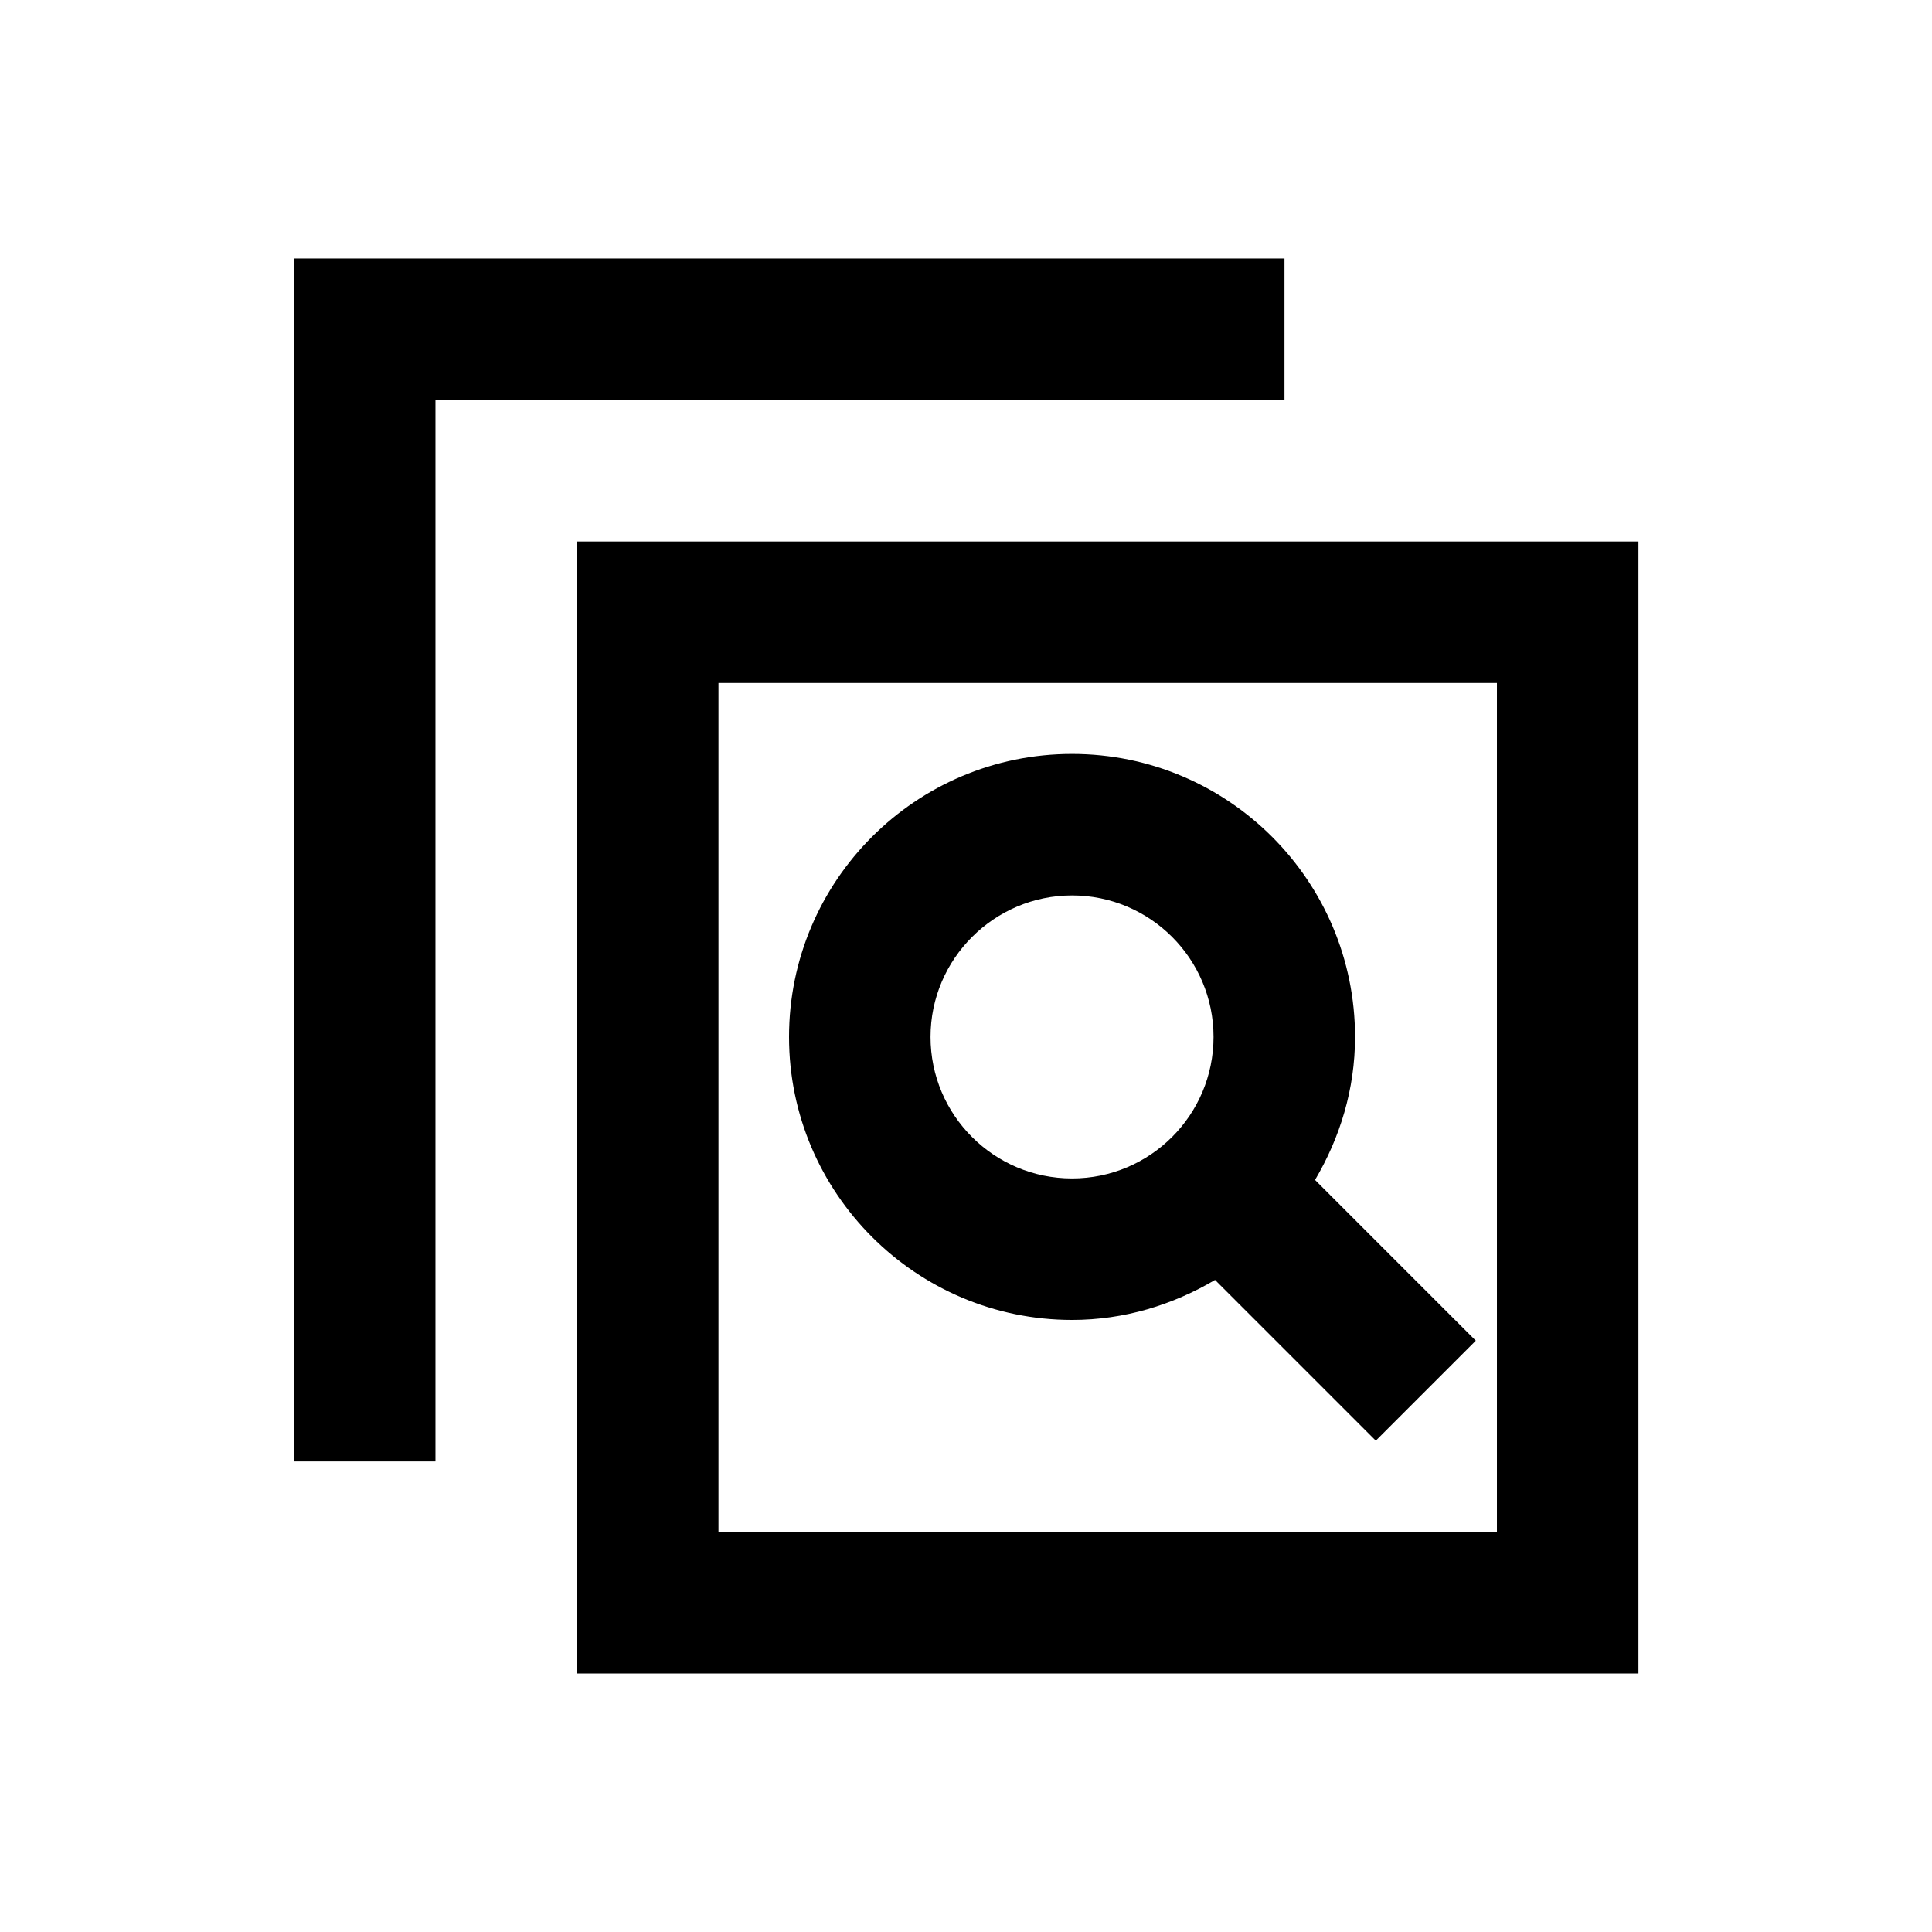 <?xml version="1.0" encoding="utf-8"?>
<!-- Generator: Adobe Illustrator 18.0.0, SVG Export Plug-In . SVG Version: 6.00 Build 0)  -->
<!DOCTYPE svg PUBLIC "-//W3C//DTD SVG 1.1//EN" "http://www.w3.org/Graphics/SVG/1.1/DTD/svg11.dtd">
<svg version="1.1" id="Layer_1" xmlns="http://www.w3.org/2000/svg" xmlns:xlink="http://www.w3.org/1999/xlink" x="0px" y="0px"
	 viewBox="0 0 512 512" enable-background="new 0 0 512 512" xml:space="preserve">
<g>
	<polygon points="340.4,68.5 77.9,68.5 77.9,387.3 115.4,387.3 115.4,106 340.4,106 	"/>
	<path d="M152.9,143.5v300h281.3v-300H152.9z M396.6,406H190.4V181h206.3V406z"/>
	<path d="M284.1,349.8c13.9,0,26.7-4,37.9-10.6l42.6,42.6l26.5-26.5l-42.6-42.6c6.6-11.2,10.6-24,10.6-37.9c0-41.4-33.6-75-75-75
		c-41.4,0-75,33.6-75,75S242.8,349.8,284.1,349.8z M284.1,237.3c20.7,0,37.5,16.8,37.5,37.5s-16.8,37.5-37.5,37.5
		c-20.7,0-37.5-16.8-37.5-37.5S263.5,237.3,284.1,237.3z"/>
</g>
</svg>
